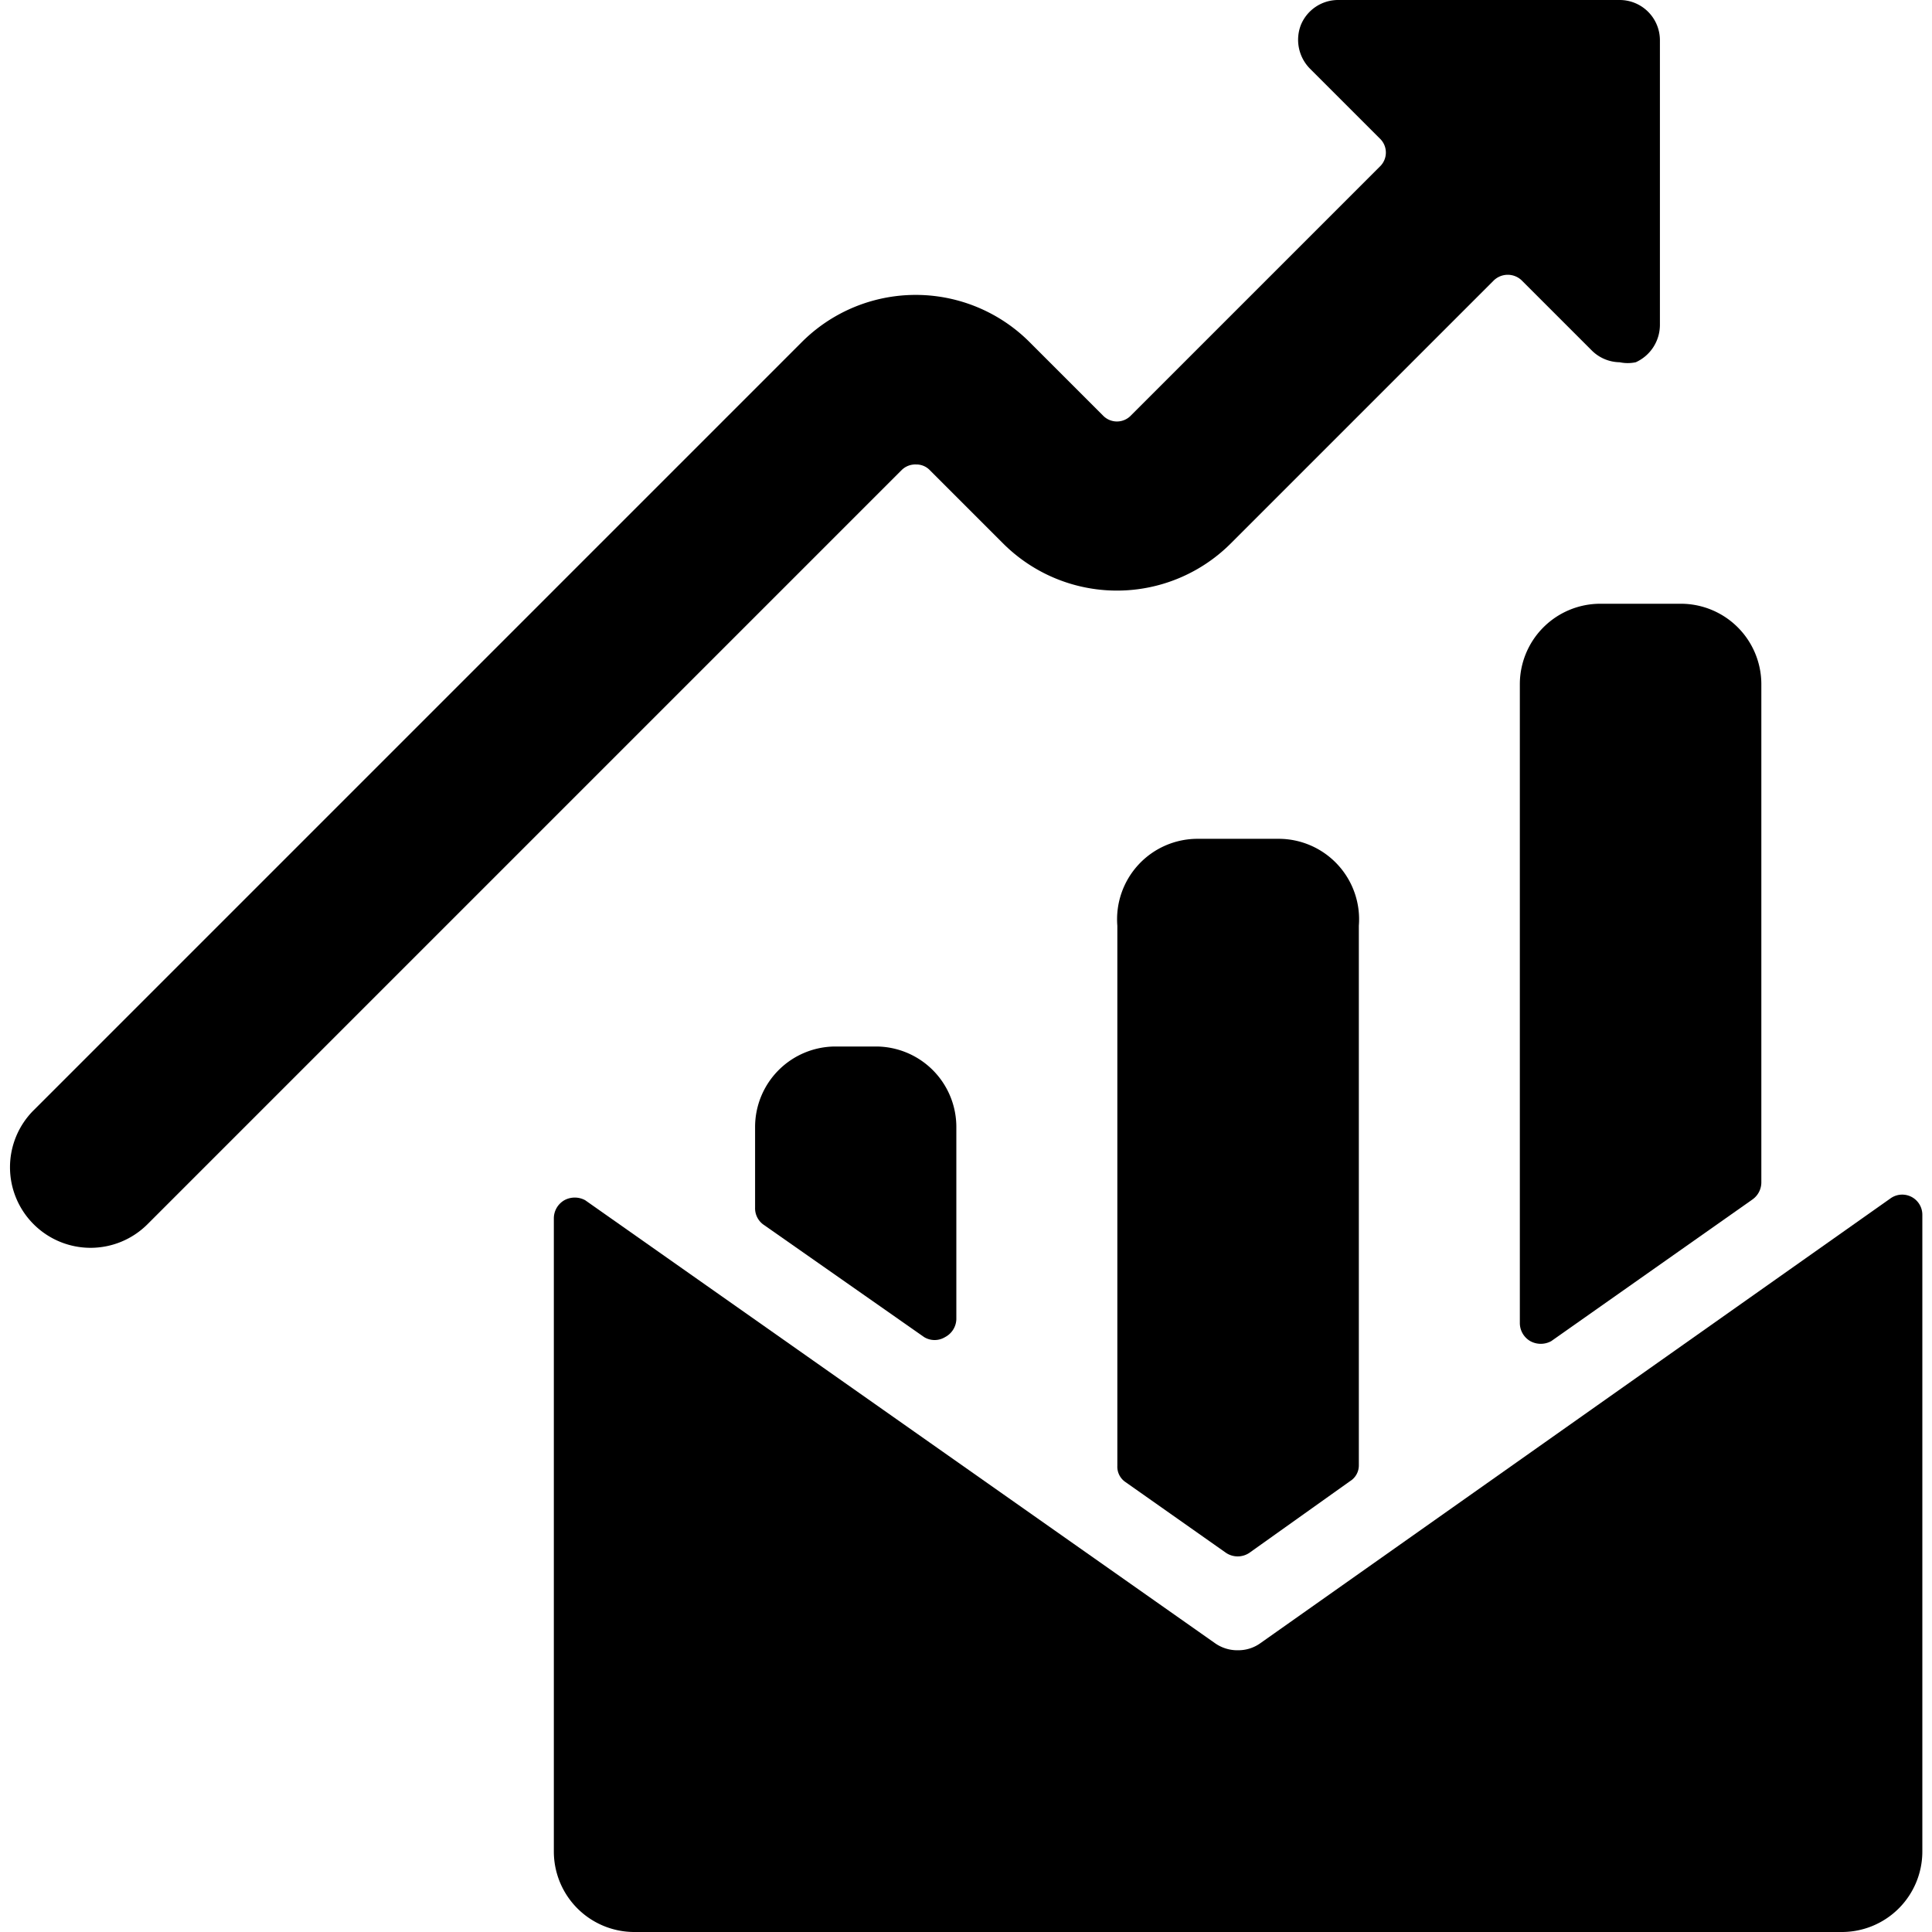 <svg xmlns="http://www.w3.org/2000/svg" viewBox="0 0 24 24"><g><path d="M23.88 23v-7.91a0.25 0.25 0 0 0 -0.4 -0.2l-7.82 5.52a0.47 0.47 0 0 1 -0.28 0.09 0.48 0.48 0 0 1 -0.29 -0.09l-7.82 -5.5a0.27 0.27 0 0 0 -0.26 0 0.26 0.26 0 0 0 -0.13 0.23V23a1 1 0 0 0 1 1h15a1 1 0 0 0 1 -1Z" fill="#000000" stroke-width="1"></path><path d="M10.38 13a1 1 0 0 0 -1 1v1a0.25 0.25 0 0 0 0.1 0.21l2 1.4a0.25 0.25 0 0 0 0.26 0 0.26 0.26 0 0 0 0.14 -0.22V14a1 1 0 0 0 -1 -1Z" fill="#000000" stroke-width="1"></path><path d="M14.88 10.42a1 1 0 0 0 -1 1.08v6.71a0.23 0.23 0 0 0 0.1 0.2l1.25 0.88a0.26 0.26 0 0 0 0.29 0l1.25 -0.89a0.23 0.23 0 0 0 0.11 -0.2v-6.7a1 1 0 0 0 -1 -1.08Z" fill="#000000" stroke-width="1"></path><path d="M19.88 7.5a1 1 0 0 0 -1 1v7.94a0.26 0.26 0 0 0 0.13 0.22 0.27 0.27 0 0 0 0.26 0l2.5 -1.76a0.26 0.26 0 0 0 0.11 -0.21V8.5a1 1 0 0 0 -1 -1Z" fill="#000000" stroke-width="1"></path><path d="M0.42 15.21a1 1 0 0 0 1.41 0l9.37 -9.37a0.24 0.24 0 0 1 0.18 -0.07 0.23 0.23 0 0 1 0.17 0.07l0.91 0.91a2 2 0 0 0 2.83 0l3.26 -3.26a0.25 0.25 0 0 1 0.36 0l0.86 0.86a0.5 0.5 0 0 0 0.35 0.15 0.48 0.48 0 0 0 0.2 0 0.51 0.51 0 0 0 0.3 -0.46V0.5a0.5 0.5 0 0 0 -0.5 -0.5h-3.5a0.5 0.5 0 0 0 -0.46 0.31 0.51 0.51 0 0 0 0.11 0.54l0.87 0.87a0.24 0.24 0 0 1 0 0.35l-3.09 3.09a0.24 0.24 0 0 1 -0.35 0l-0.91 -0.91a2 2 0 0 0 -2.83 0L0.42 13.79a1 1 0 0 0 0 1.42Z" fill="#000000" stroke-width="1"></path></g></svg>